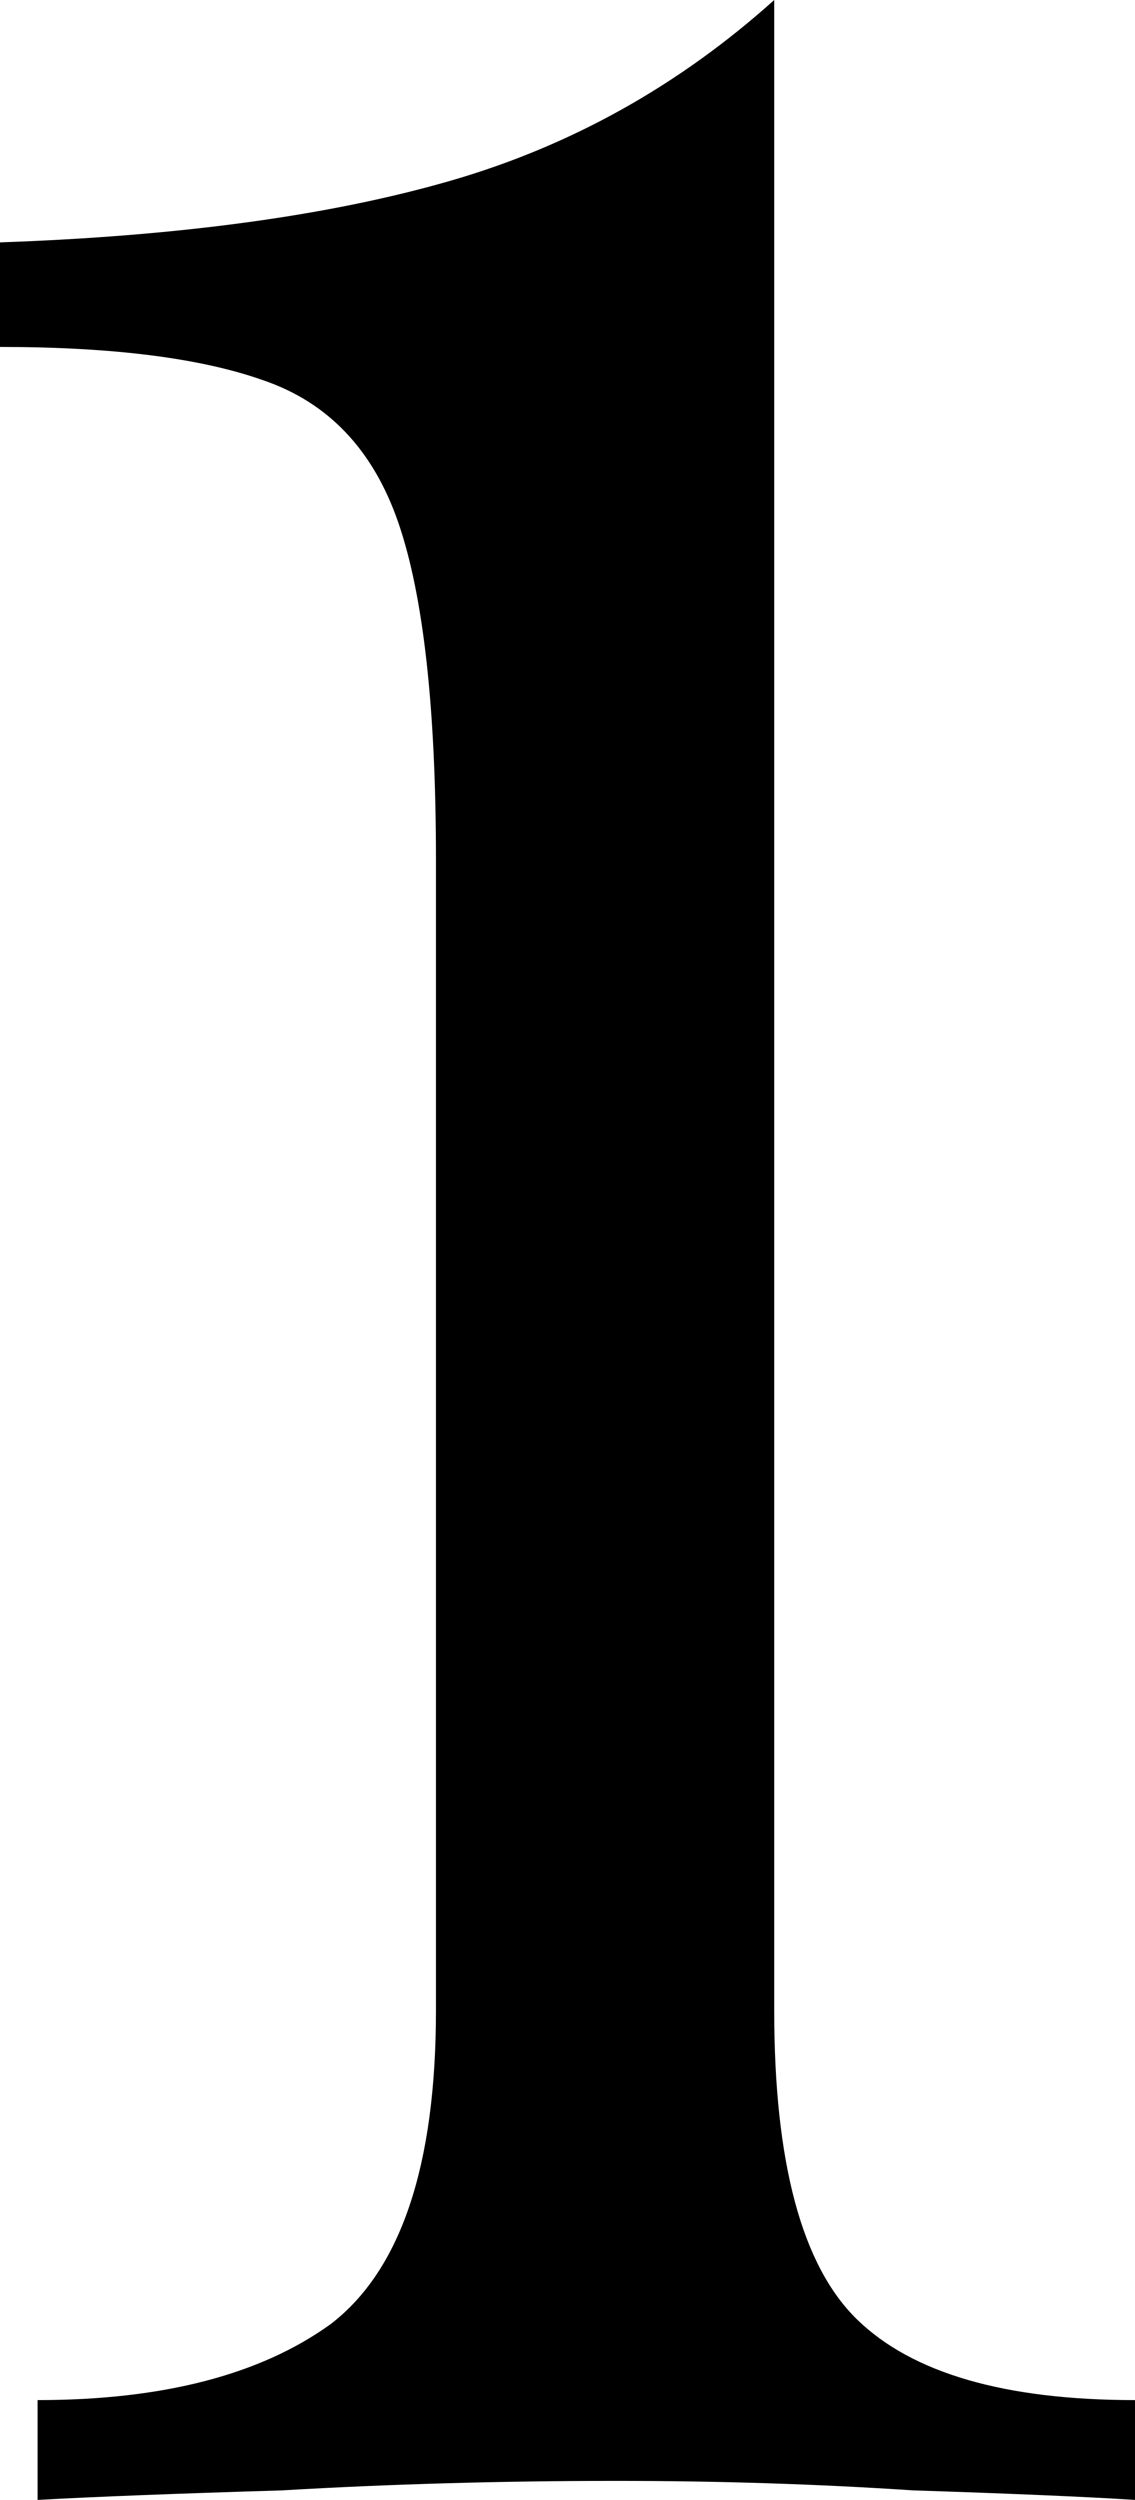 <?xml version="1.0" encoding="UTF-8"?> <svg xmlns="http://www.w3.org/2000/svg" width="173" height="381" viewBox="0 0 173 381" fill="none"> <path d="M118.007 0V306.394C118.007 329.572 122.208 345.266 130.609 353.475C139.011 361.684 153.141 365.789 173 365.789V381C165.362 380.517 154.096 380.034 139.202 379.551C124.69 378.586 109.605 378.103 93.947 378.103C76.38 378.103 59.385 378.586 42.964 379.551C26.924 380.034 14.512 380.517 5.728 381V365.789C24.823 365.789 39.717 361.926 50.411 354.2C61.104 345.99 66.45 330.055 66.45 306.394V131.105C66.45 107.926 64.541 90.783 60.722 79.677C56.903 68.57 50.029 61.327 40.099 57.947C30.552 54.566 17.185 52.876 0 52.876V36.941C27.497 35.975 50.411 32.837 68.742 27.525C87.073 22.213 103.494 13.038 118.007 0Z" fill="black"></path> </svg> 